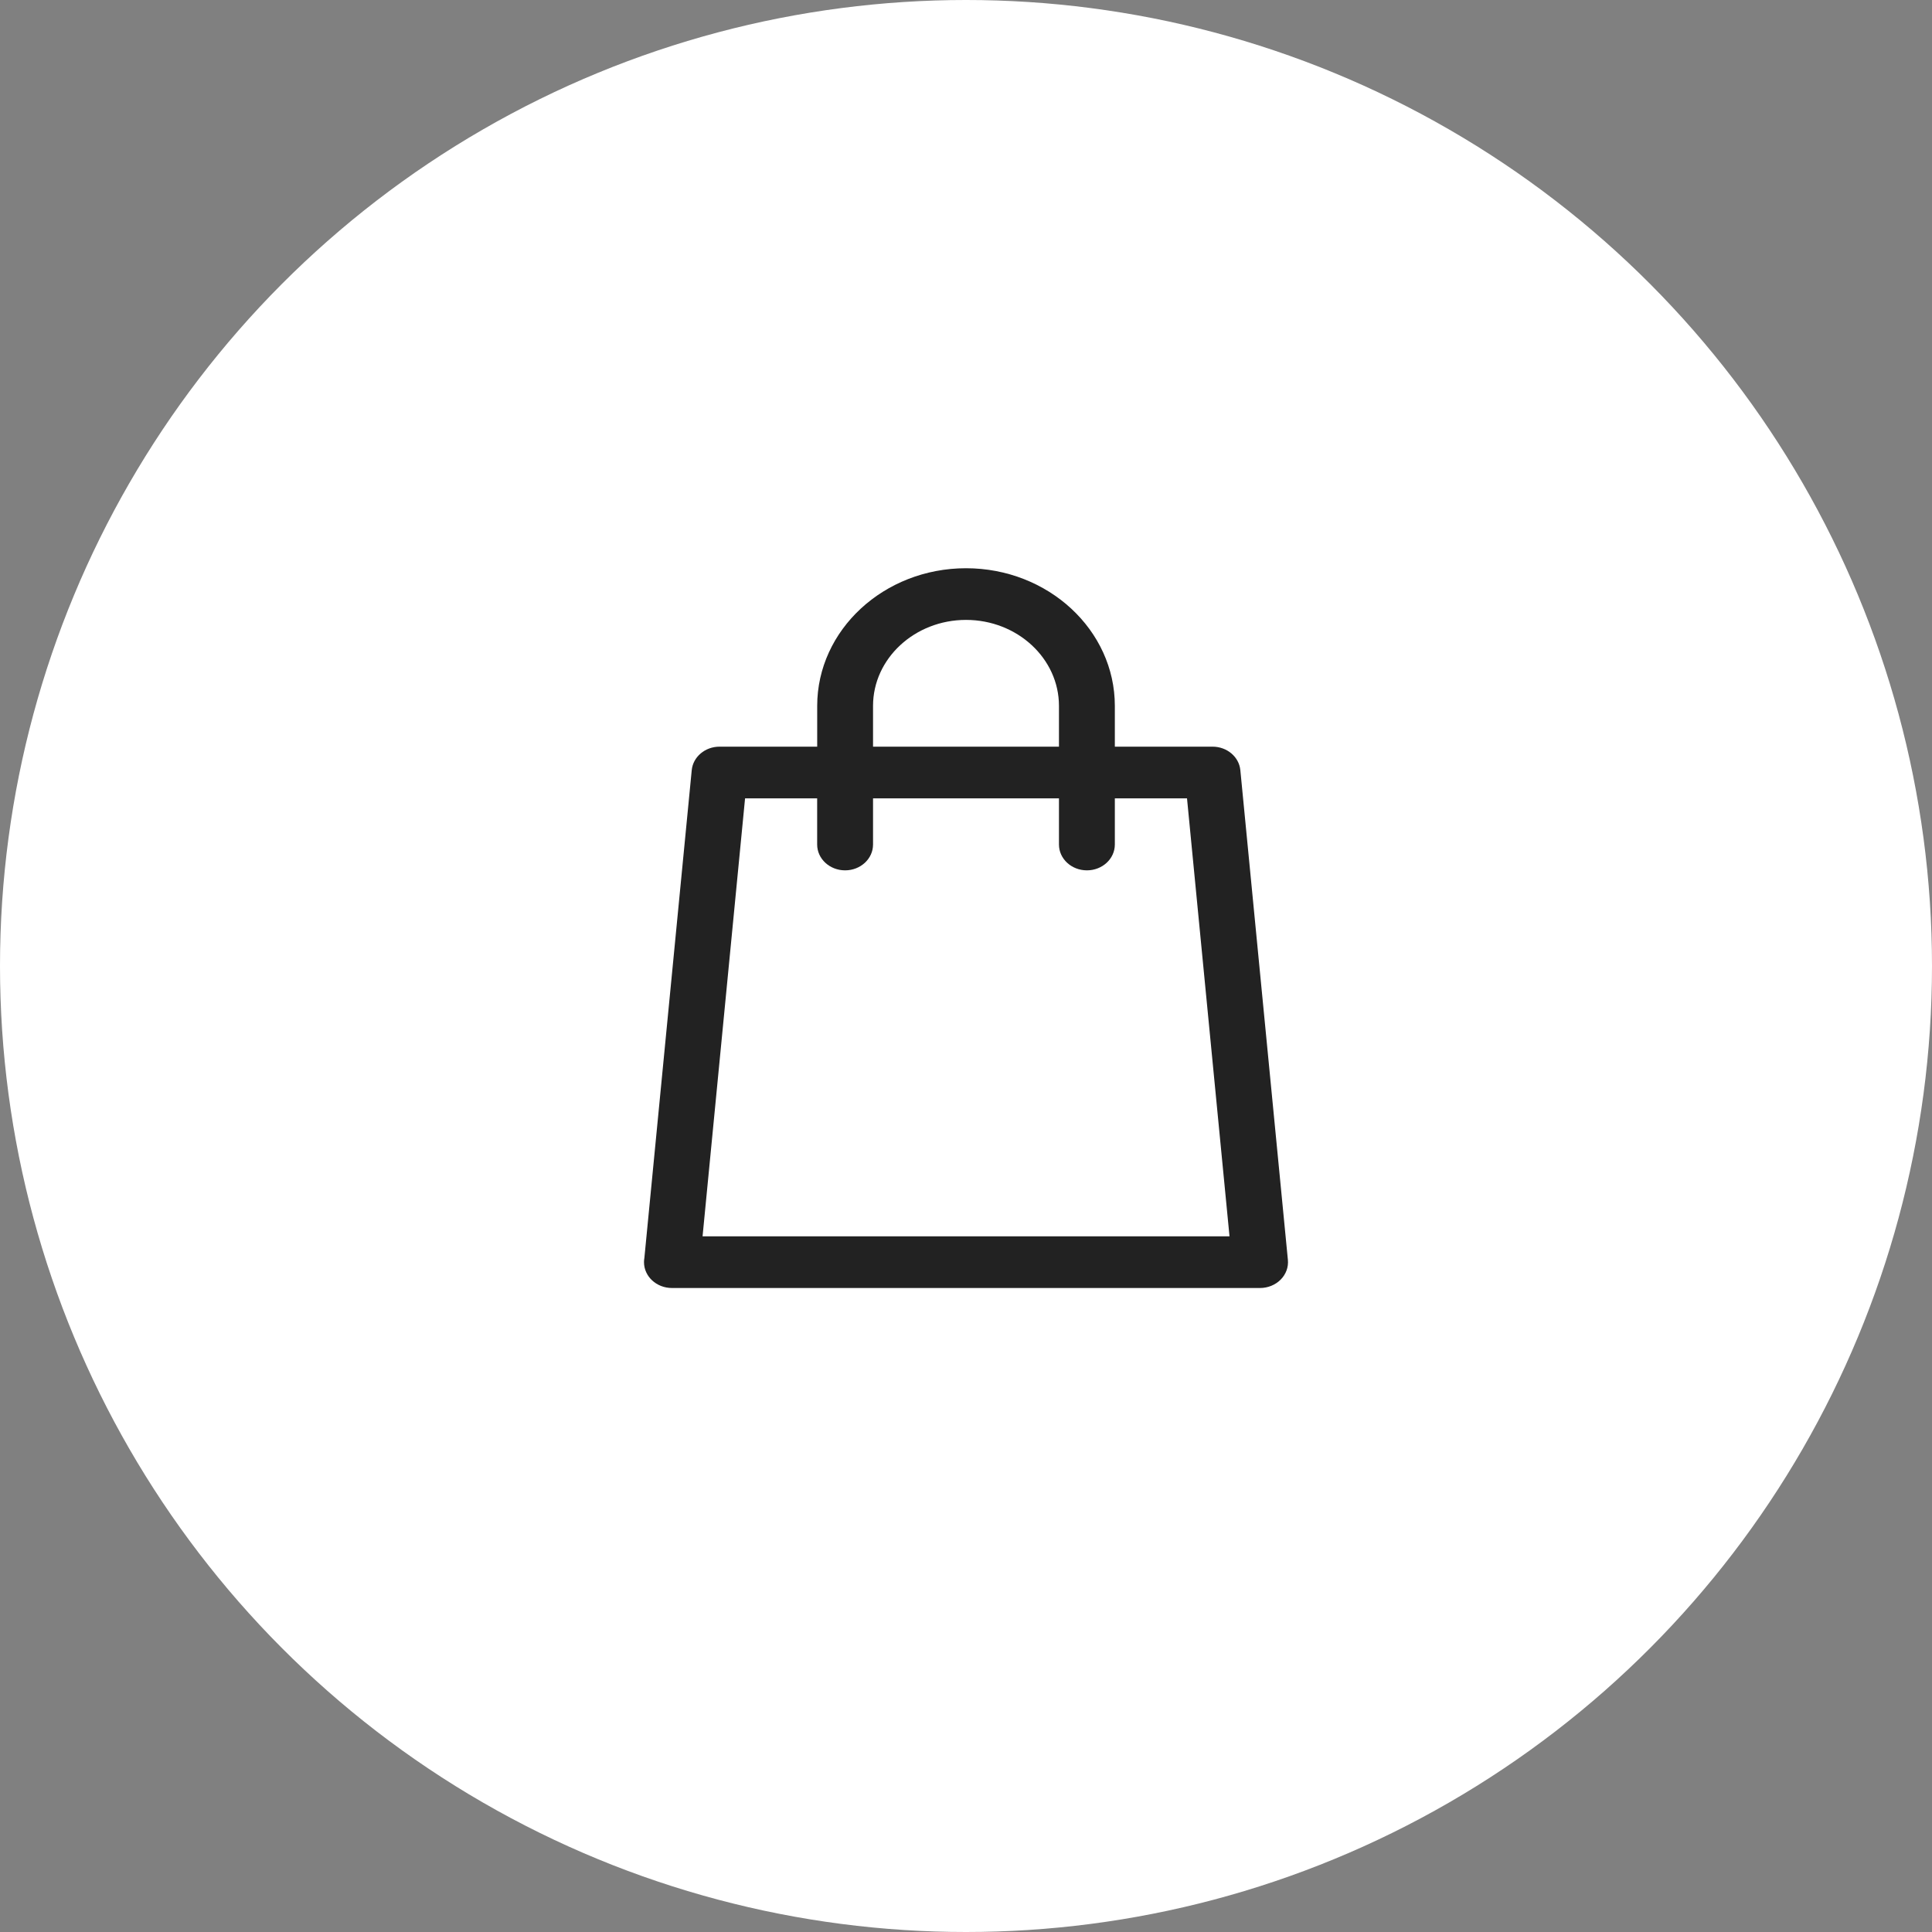 <?xml version="1.0" encoding="UTF-8"?> <svg xmlns="http://www.w3.org/2000/svg" width="51" height="51" viewBox="0 0 51 51" fill="none"><rect x="0" y="0" width="51" height="51" fill="#808080" stroke="none"/><circle cx="25.5" cy="25.5" r="25.5" transform="matrix(-1 0 0 1 51 0)" fill="white"></circle><path d="M17.01 33.206L18.26 20.331C18.294 19.979 18.613 19.71 18.994 19.71H21.572V18.634C21.572 16.63 23.334 15 25.5 15C27.667 15 29.429 16.63 29.429 18.634V19.71H32.008C32.39 19.71 32.708 19.979 32.742 20.331L33.997 33.257C34.016 33.448 33.947 33.637 33.807 33.778C33.667 33.919 33.47 34 33.263 34H17.739C17.739 34 17.738 34 17.737 34C17.33 34 17 33.695 17 33.318C17 33.28 17.003 33.243 17.01 33.206ZM27.954 18.634C27.954 17.383 26.854 16.364 25.5 16.364C24.147 16.364 23.046 17.383 23.046 18.634V19.71H27.954V18.634ZM32.456 32.636L31.334 21.074H29.429V22.293C29.429 22.67 29.099 22.975 28.692 22.975C28.284 22.975 27.954 22.67 27.954 22.293V21.074H23.046V22.293C23.046 22.67 22.716 22.975 22.309 22.975C21.901 22.975 21.571 22.67 21.571 22.293V21.074H19.668L18.546 32.636H32.456Z" fill="#222222"></path></svg> 
